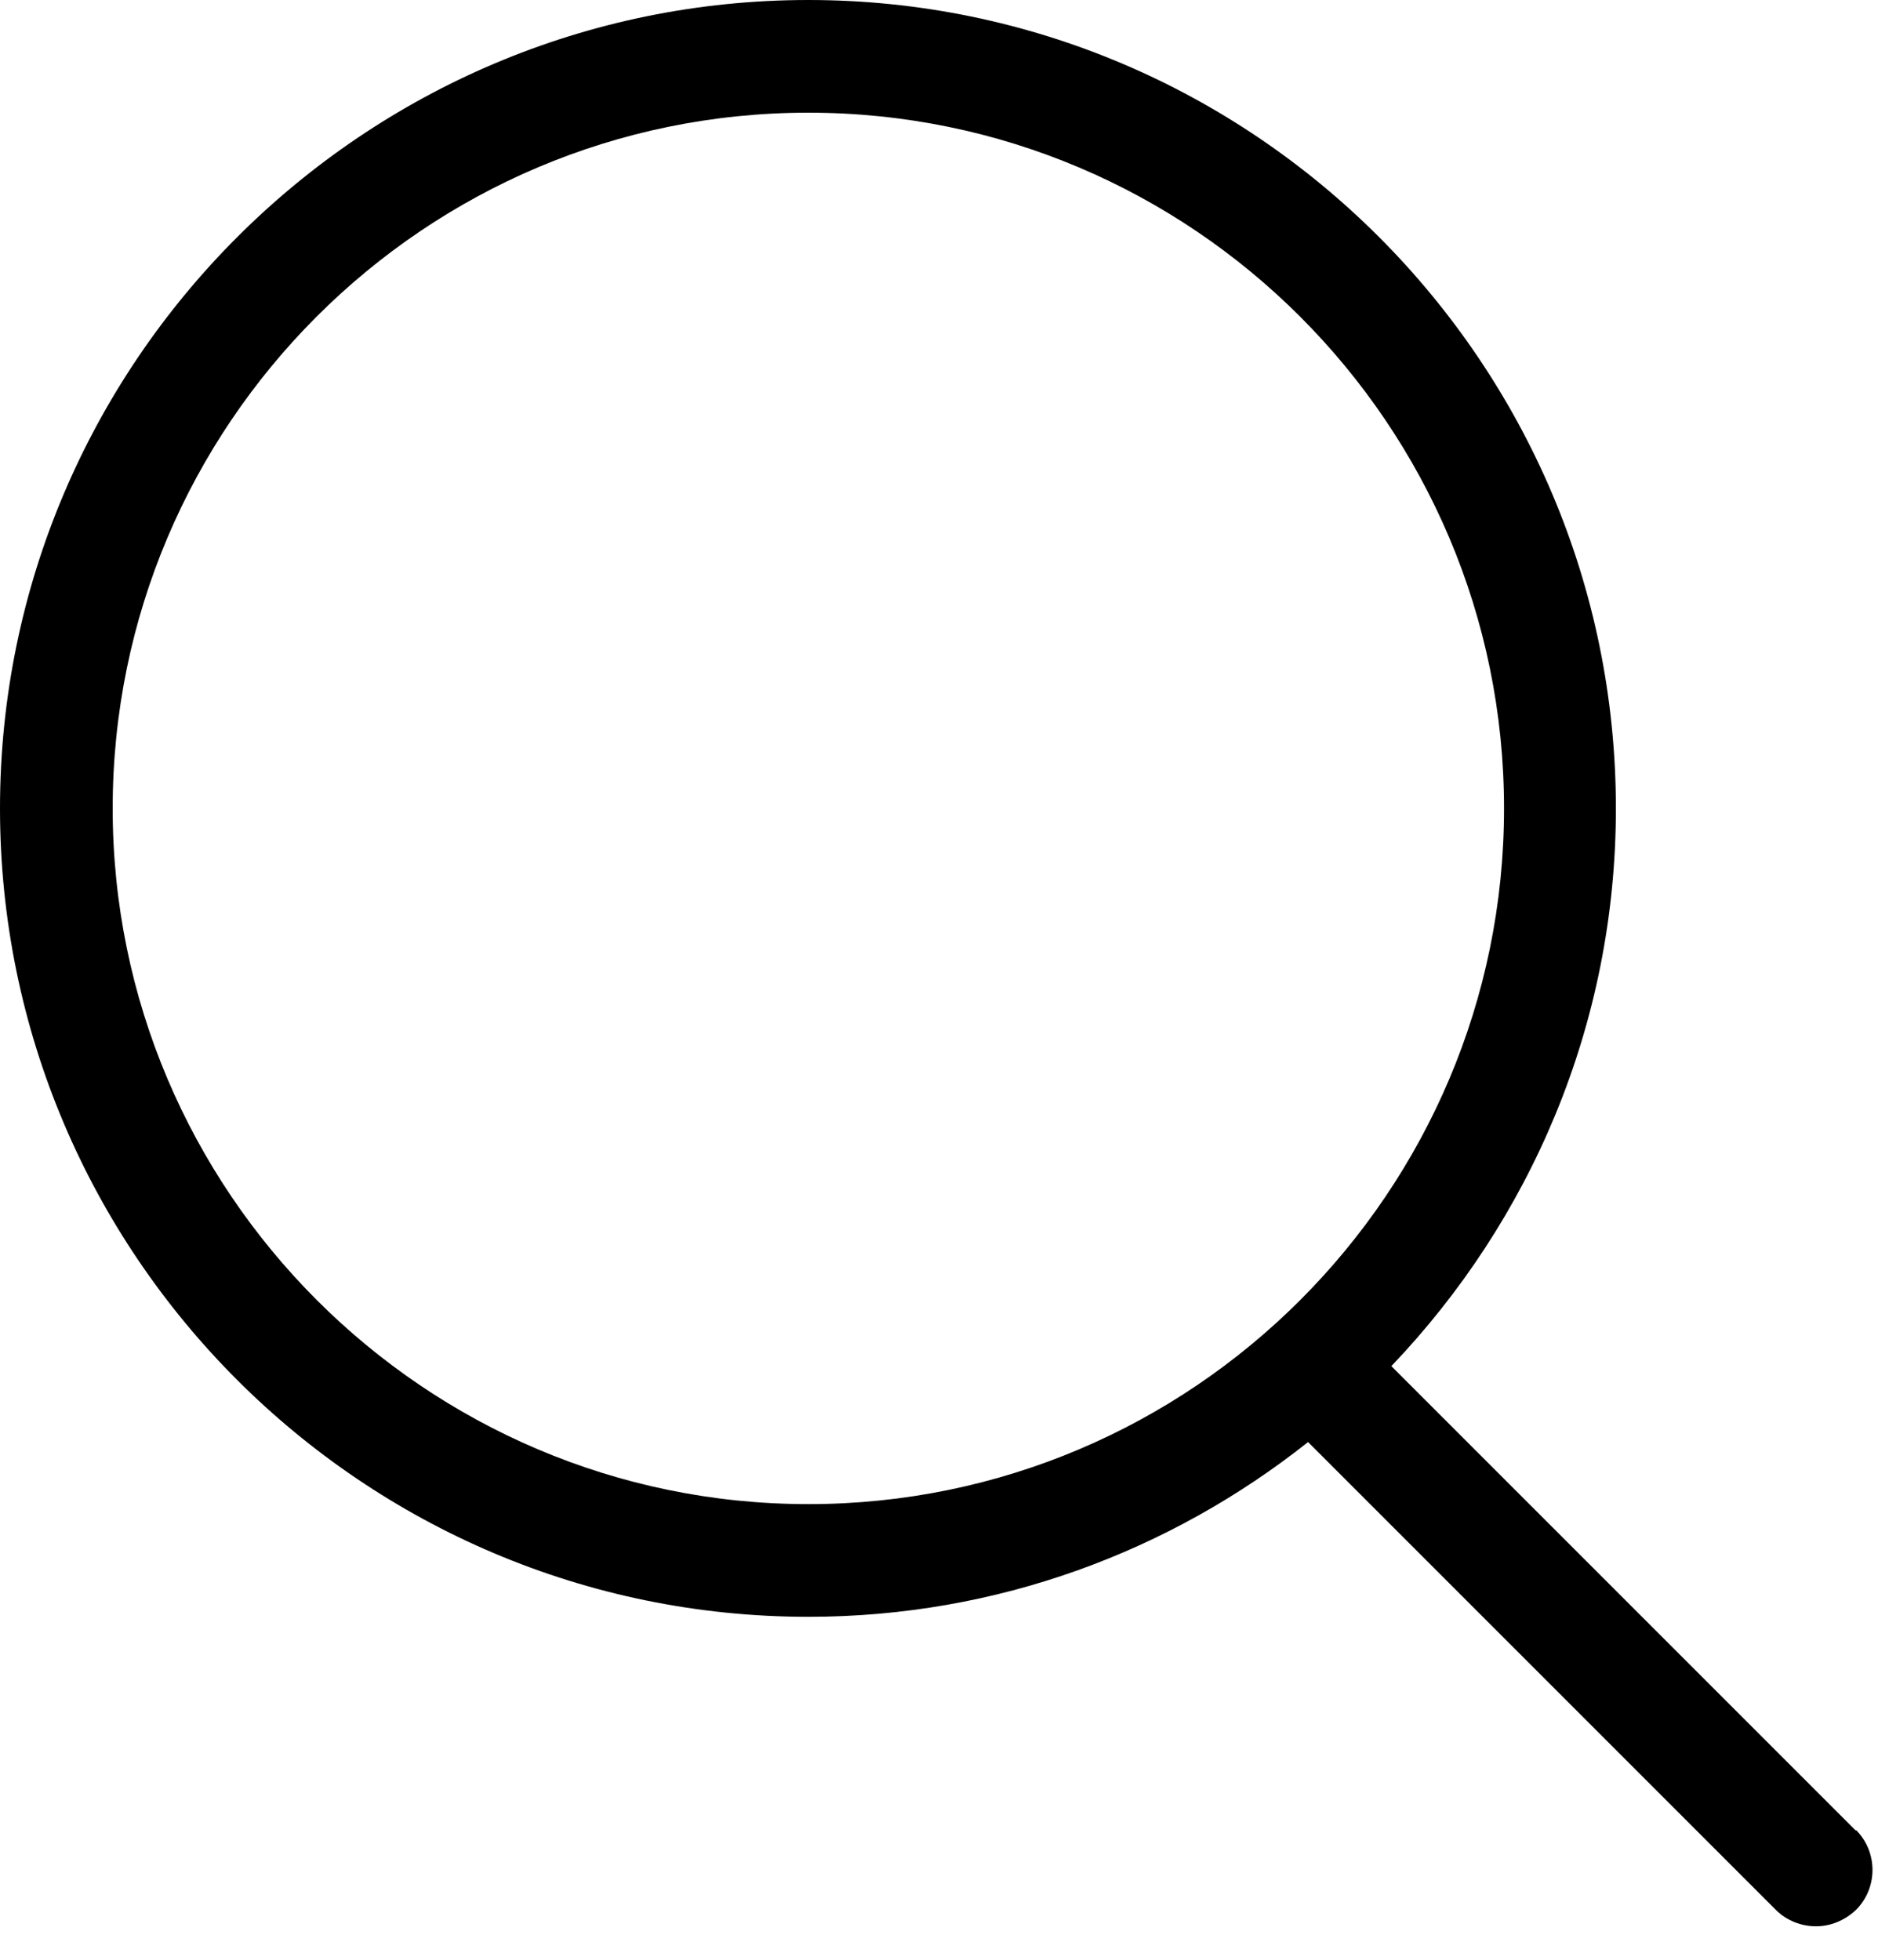 <svg width="23" height="24" viewBox="0 0 23 24" fill="none" xmlns="http://www.w3.org/2000/svg">
<g clip-path="url(#clip0_4088_1092)">
<path d="M22.73 22.42L17.04 16.73C18.74 14.95 19.79 12.55 19.79 9.9C19.79 4.44 15.35 0 9.9 0C4.45 0 0 4.44 0 9.9C0 15.36 4.44 19.8 9.9 19.8C12.21 19.8 14.33 19 16.02 17.66L21.75 23.39C21.88 23.52 22.06 23.59 22.24 23.59C22.42 23.59 22.59 23.52 22.73 23.39C23 23.12 23 22.68 22.73 22.41V22.42ZM1.38 9.9C1.38 5.2 5.2 1.38 9.9 1.38C14.6 1.38 18.42 5.2 18.42 9.9C18.42 14.6 14.6 18.42 9.9 18.42C5.2 18.42 1.38 14.59 1.38 9.9Z" fill="black"/>
</g>
<defs>
<clipPath id="clip0_4088_1092">
<rect width="22.93" height="23.6" fill="white"/>
</clipPath>
</defs>
</svg>
